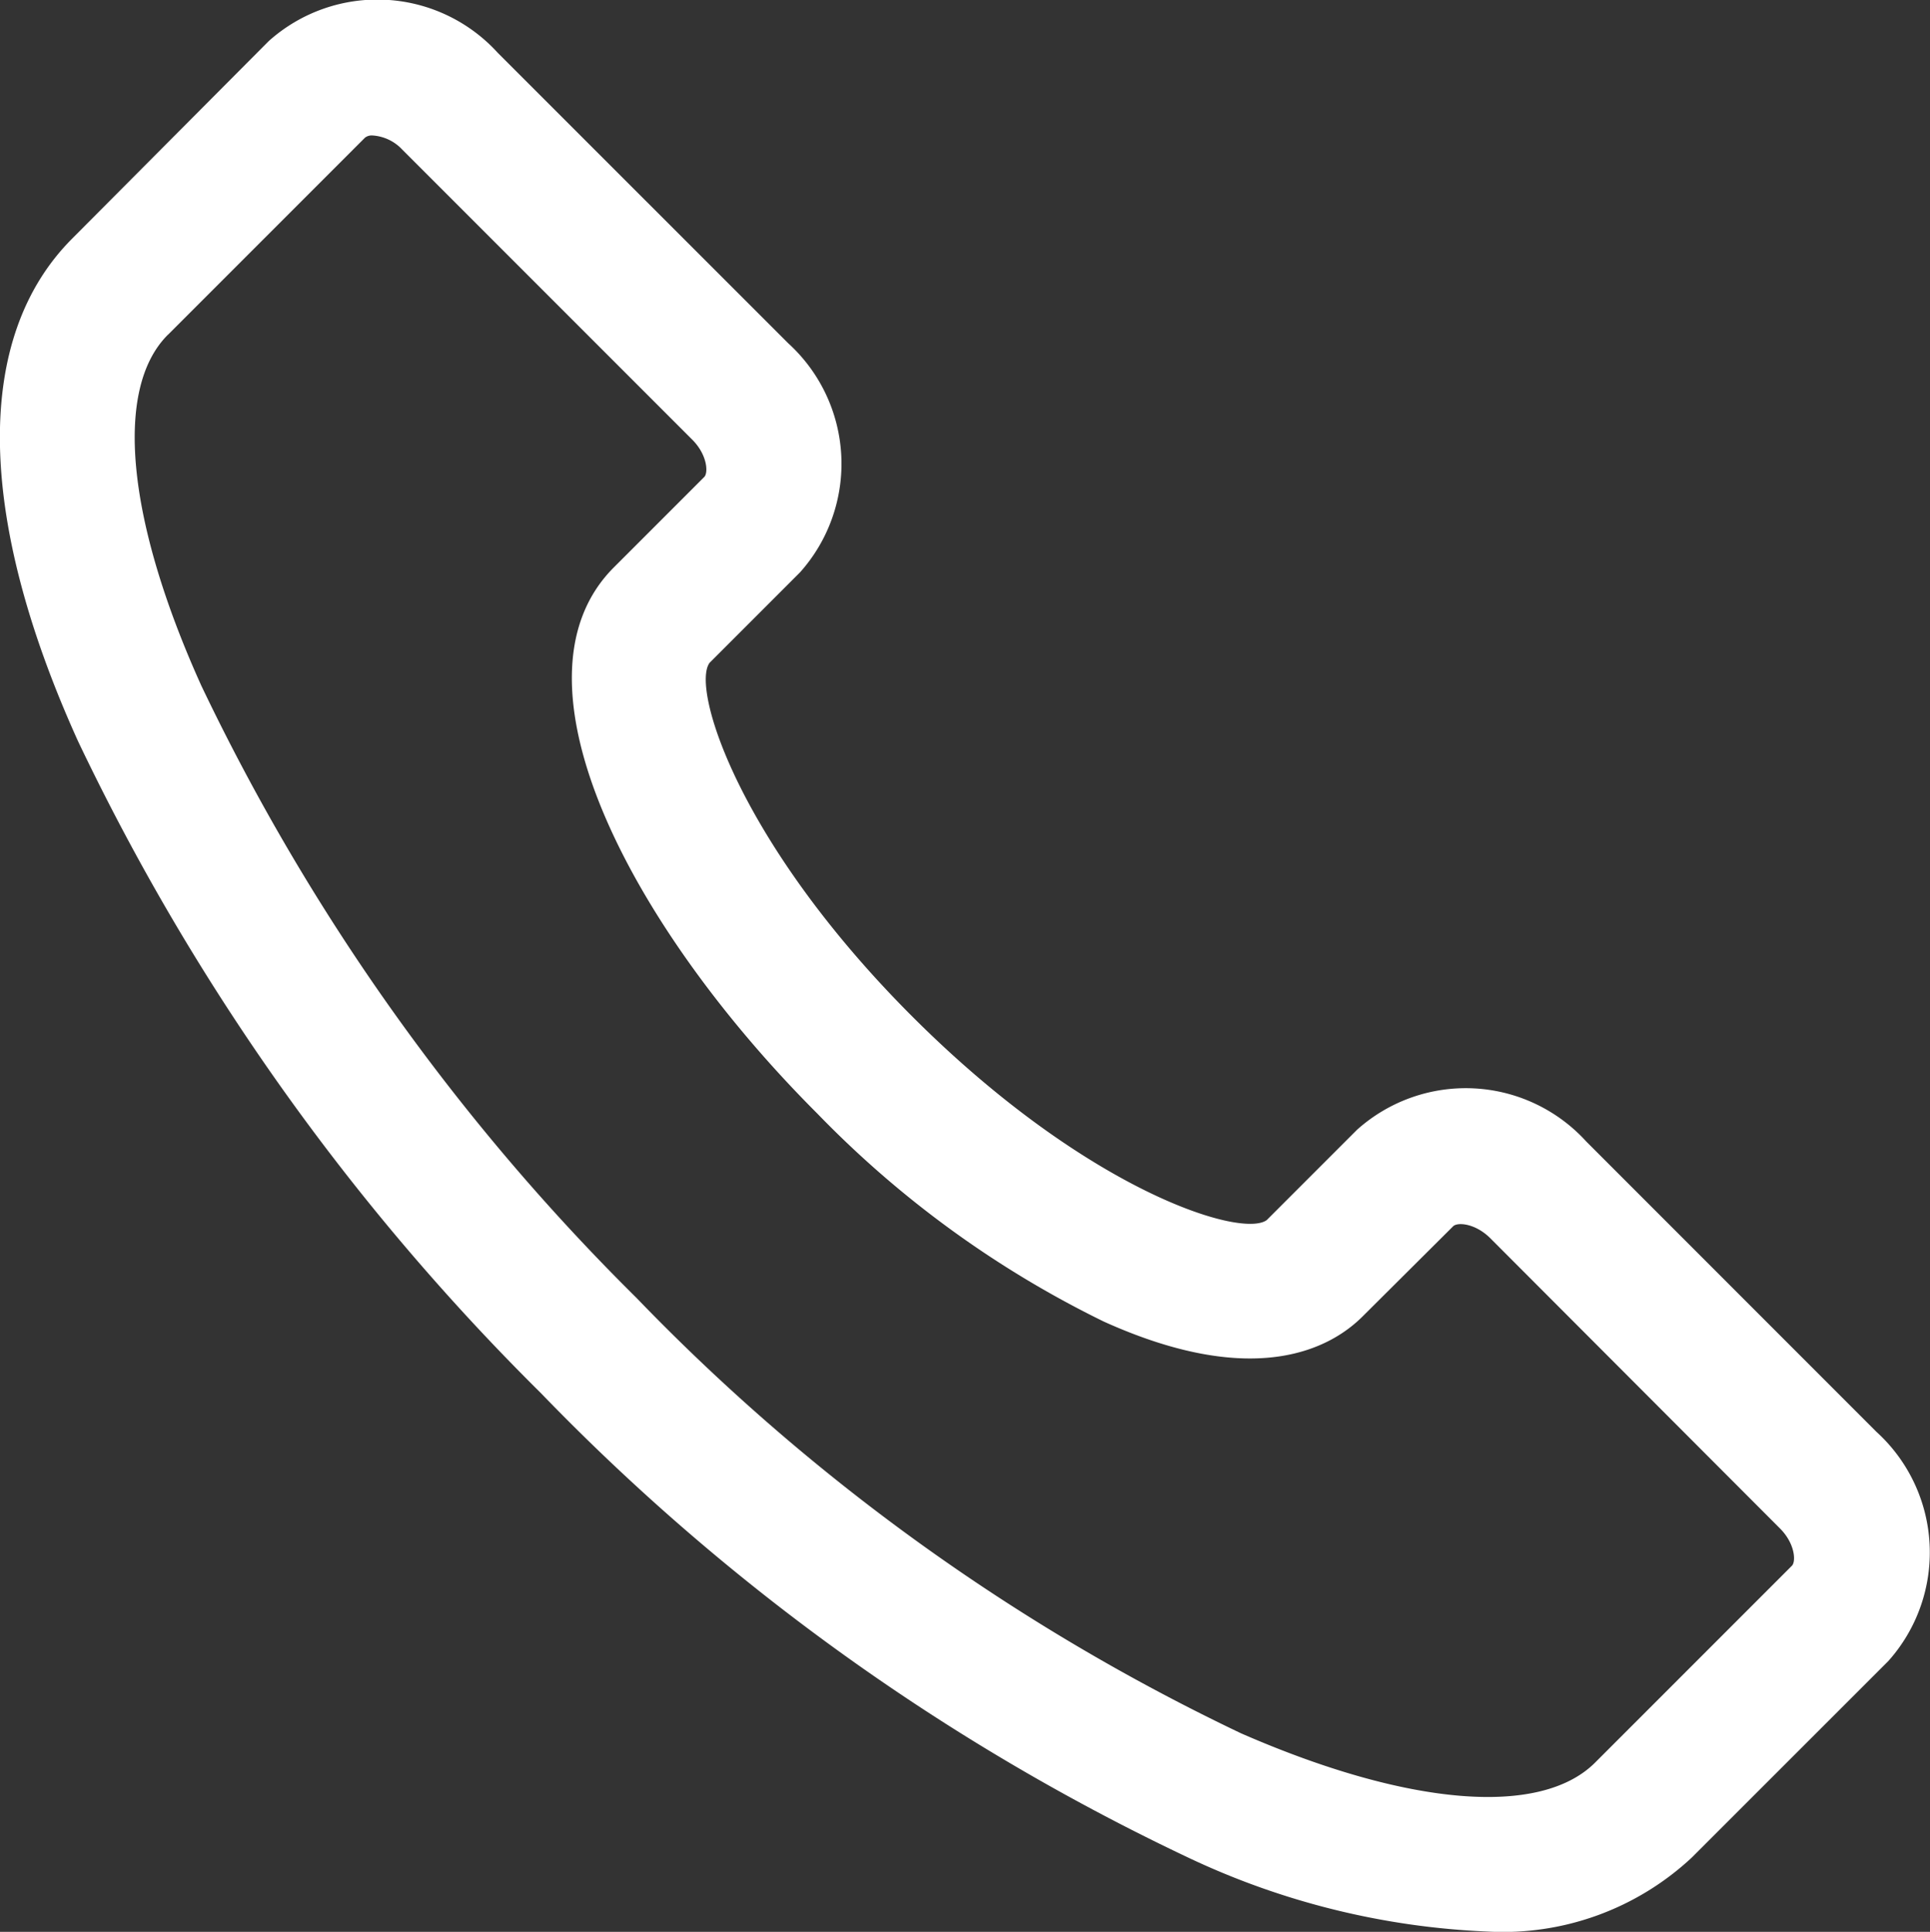 <svg id="call" xmlns="http://www.w3.org/2000/svg" width="23.983" height="24" viewBox="0 0 23.983 24">
  <rect x="0" y="0" width="23.983" height="24" fill="#333333" stroke="none"/>
  <path id="Path_4411" data-name="Path 4411" d="M6.685,27.272a28.861,28.861,0,0,0,5.752,8.1,27.58,27.58,0,0,0,8.032,5.765,9.622,9.622,0,0,0,3.739.925,3.441,3.441,0,0,0,2.527-.916L29.182,38.7a2.024,2.024,0,0,0-.149-2.847l-3.605-3.606a2.024,2.024,0,0,0-2.847-.148l-1.123,1.123c-.311.233-2.234-.36-4.4-2.523s-2.758-4.088-2.524-4.4l1.124-1.124a2.024,2.024,0,0,0-.149-2.847l-3.606-3.605a2.023,2.023,0,0,0-2.847-.148L6.614,21.028c-1.221,1.221-1.2,3.438.071,6.244Zm1.121-5.051,2.446-2.446a.137.137,0,0,1,.094-.027.553.553,0,0,1,.368.175l3.605,3.605c.186.186.2.409.149.462l-1.124,1.124c-1.4,1.4.212,4.469,2.524,6.781a12.737,12.737,0,0,0,3.565,2.589c1.889.853,2.826.325,3.216-.065L23.773,33.3c.054-.054.275-.038.462.148l3.6,3.606c.186.186.2.408.149.462l-2.446,2.446c-.679.679-2.323.544-4.4-.363a25.883,25.883,0,0,1-7.514-5.411,27.131,27.131,0,0,1-5.407-7.606c-.93-2.059-1.086-3.687-.416-4.357Z" transform="translate(-5.716 -18.065)" fill="#fff"/>
</svg>
